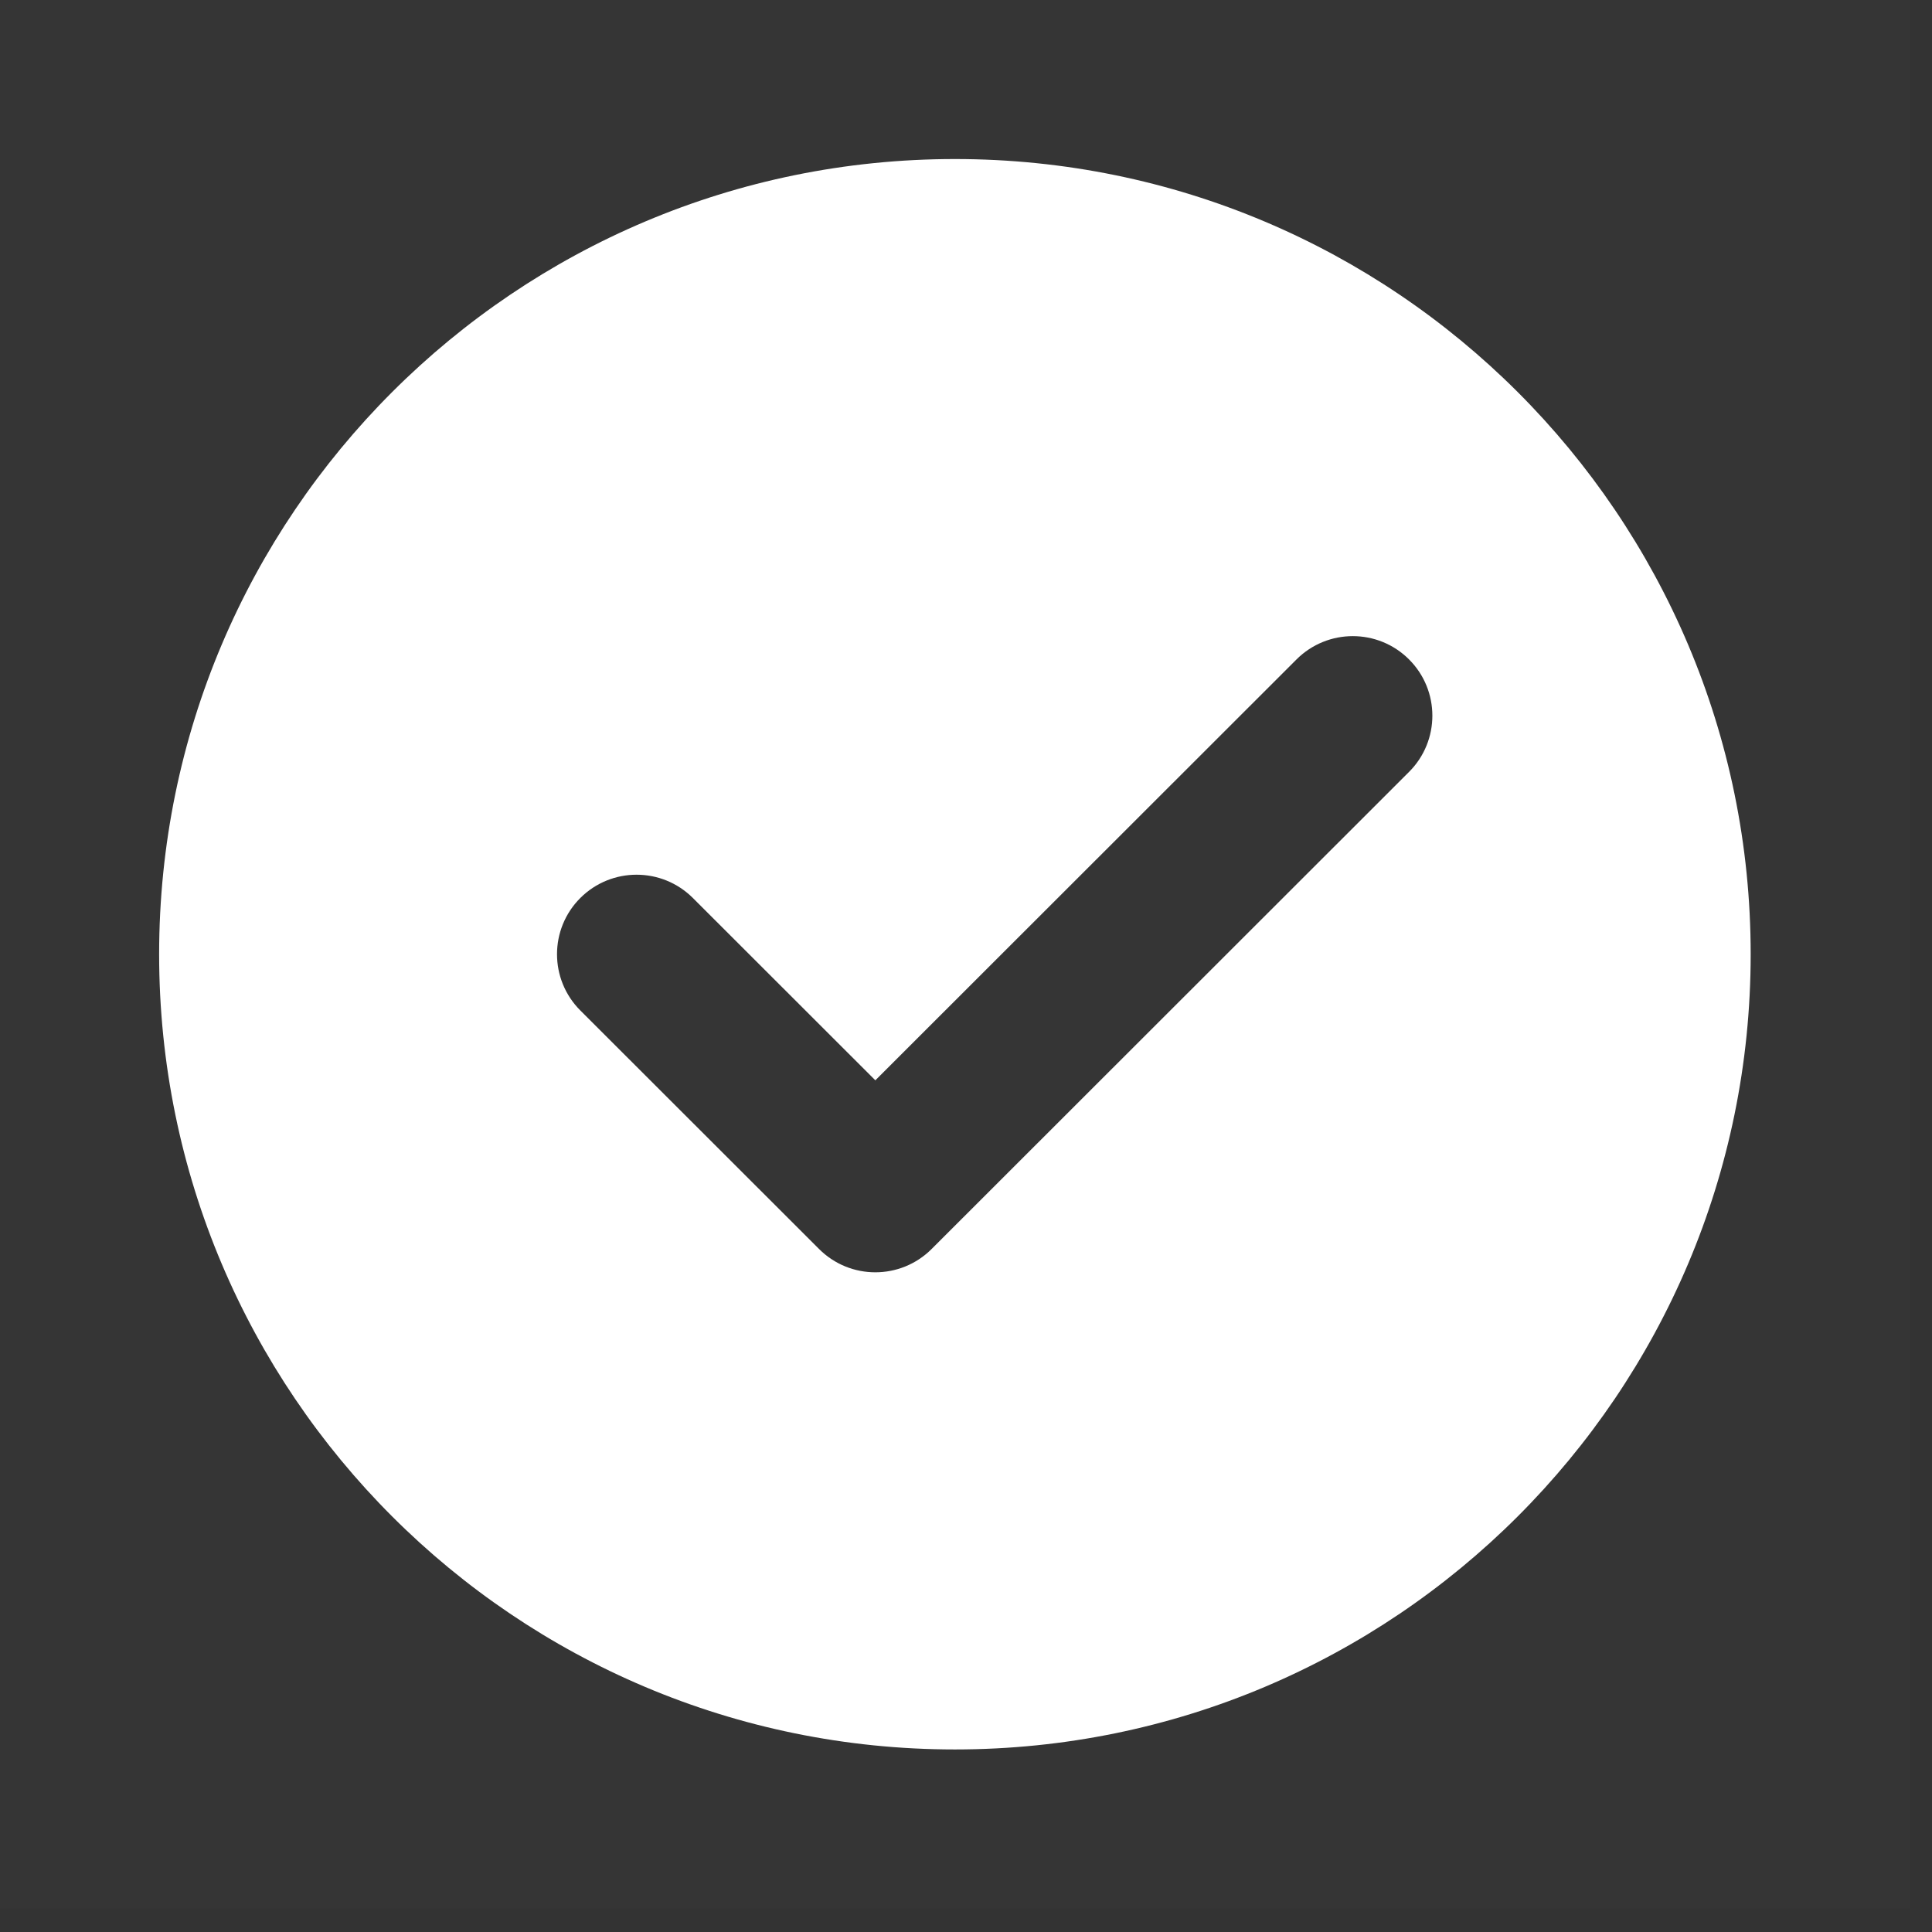 <svg width="41" height="41" viewBox="0 0 41 41" fill="none" xmlns="http://www.w3.org/2000/svg">
<rect x="0" y="0" width="41" height="41" fill="#333333" stroke="none"/>
<g id="&#240;&#159;&#166;&#134; icon &#34;check one&#34;">
<path id="Vector" d="M0 0H40.53V40.501H0V0Z" fill="white" fill-opacity="0.01"/>
<g id="Group">
<path id="Exclude" fill-rule="evenodd" clip-rule="evenodd" d="M32.206 32.183C29.15 35.237 24.928 37.126 20.265 37.126C15.602 37.126 11.38 35.237 8.324 32.183C5.268 29.129 3.377 24.91 3.377 20.25C3.377 15.59 5.268 11.372 8.324 8.318C11.38 5.264 15.602 3.375 20.265 3.375C24.928 3.375 29.15 5.264 32.206 8.318C35.262 11.372 37.152 15.59 37.152 20.25C37.152 24.91 35.262 29.129 32.206 32.183ZM29.902 16.381C30.562 15.722 30.562 14.653 29.902 13.994C29.243 13.335 28.174 13.335 27.514 13.994L18.576 22.926L14.704 19.057C14.044 18.398 12.975 18.398 12.315 19.057C11.656 19.716 11.656 20.784 12.315 21.443L17.382 26.506C18.041 27.165 19.11 27.165 19.77 26.506L29.902 16.381Z" fill="white"/>
</g>
</g>
</svg>
